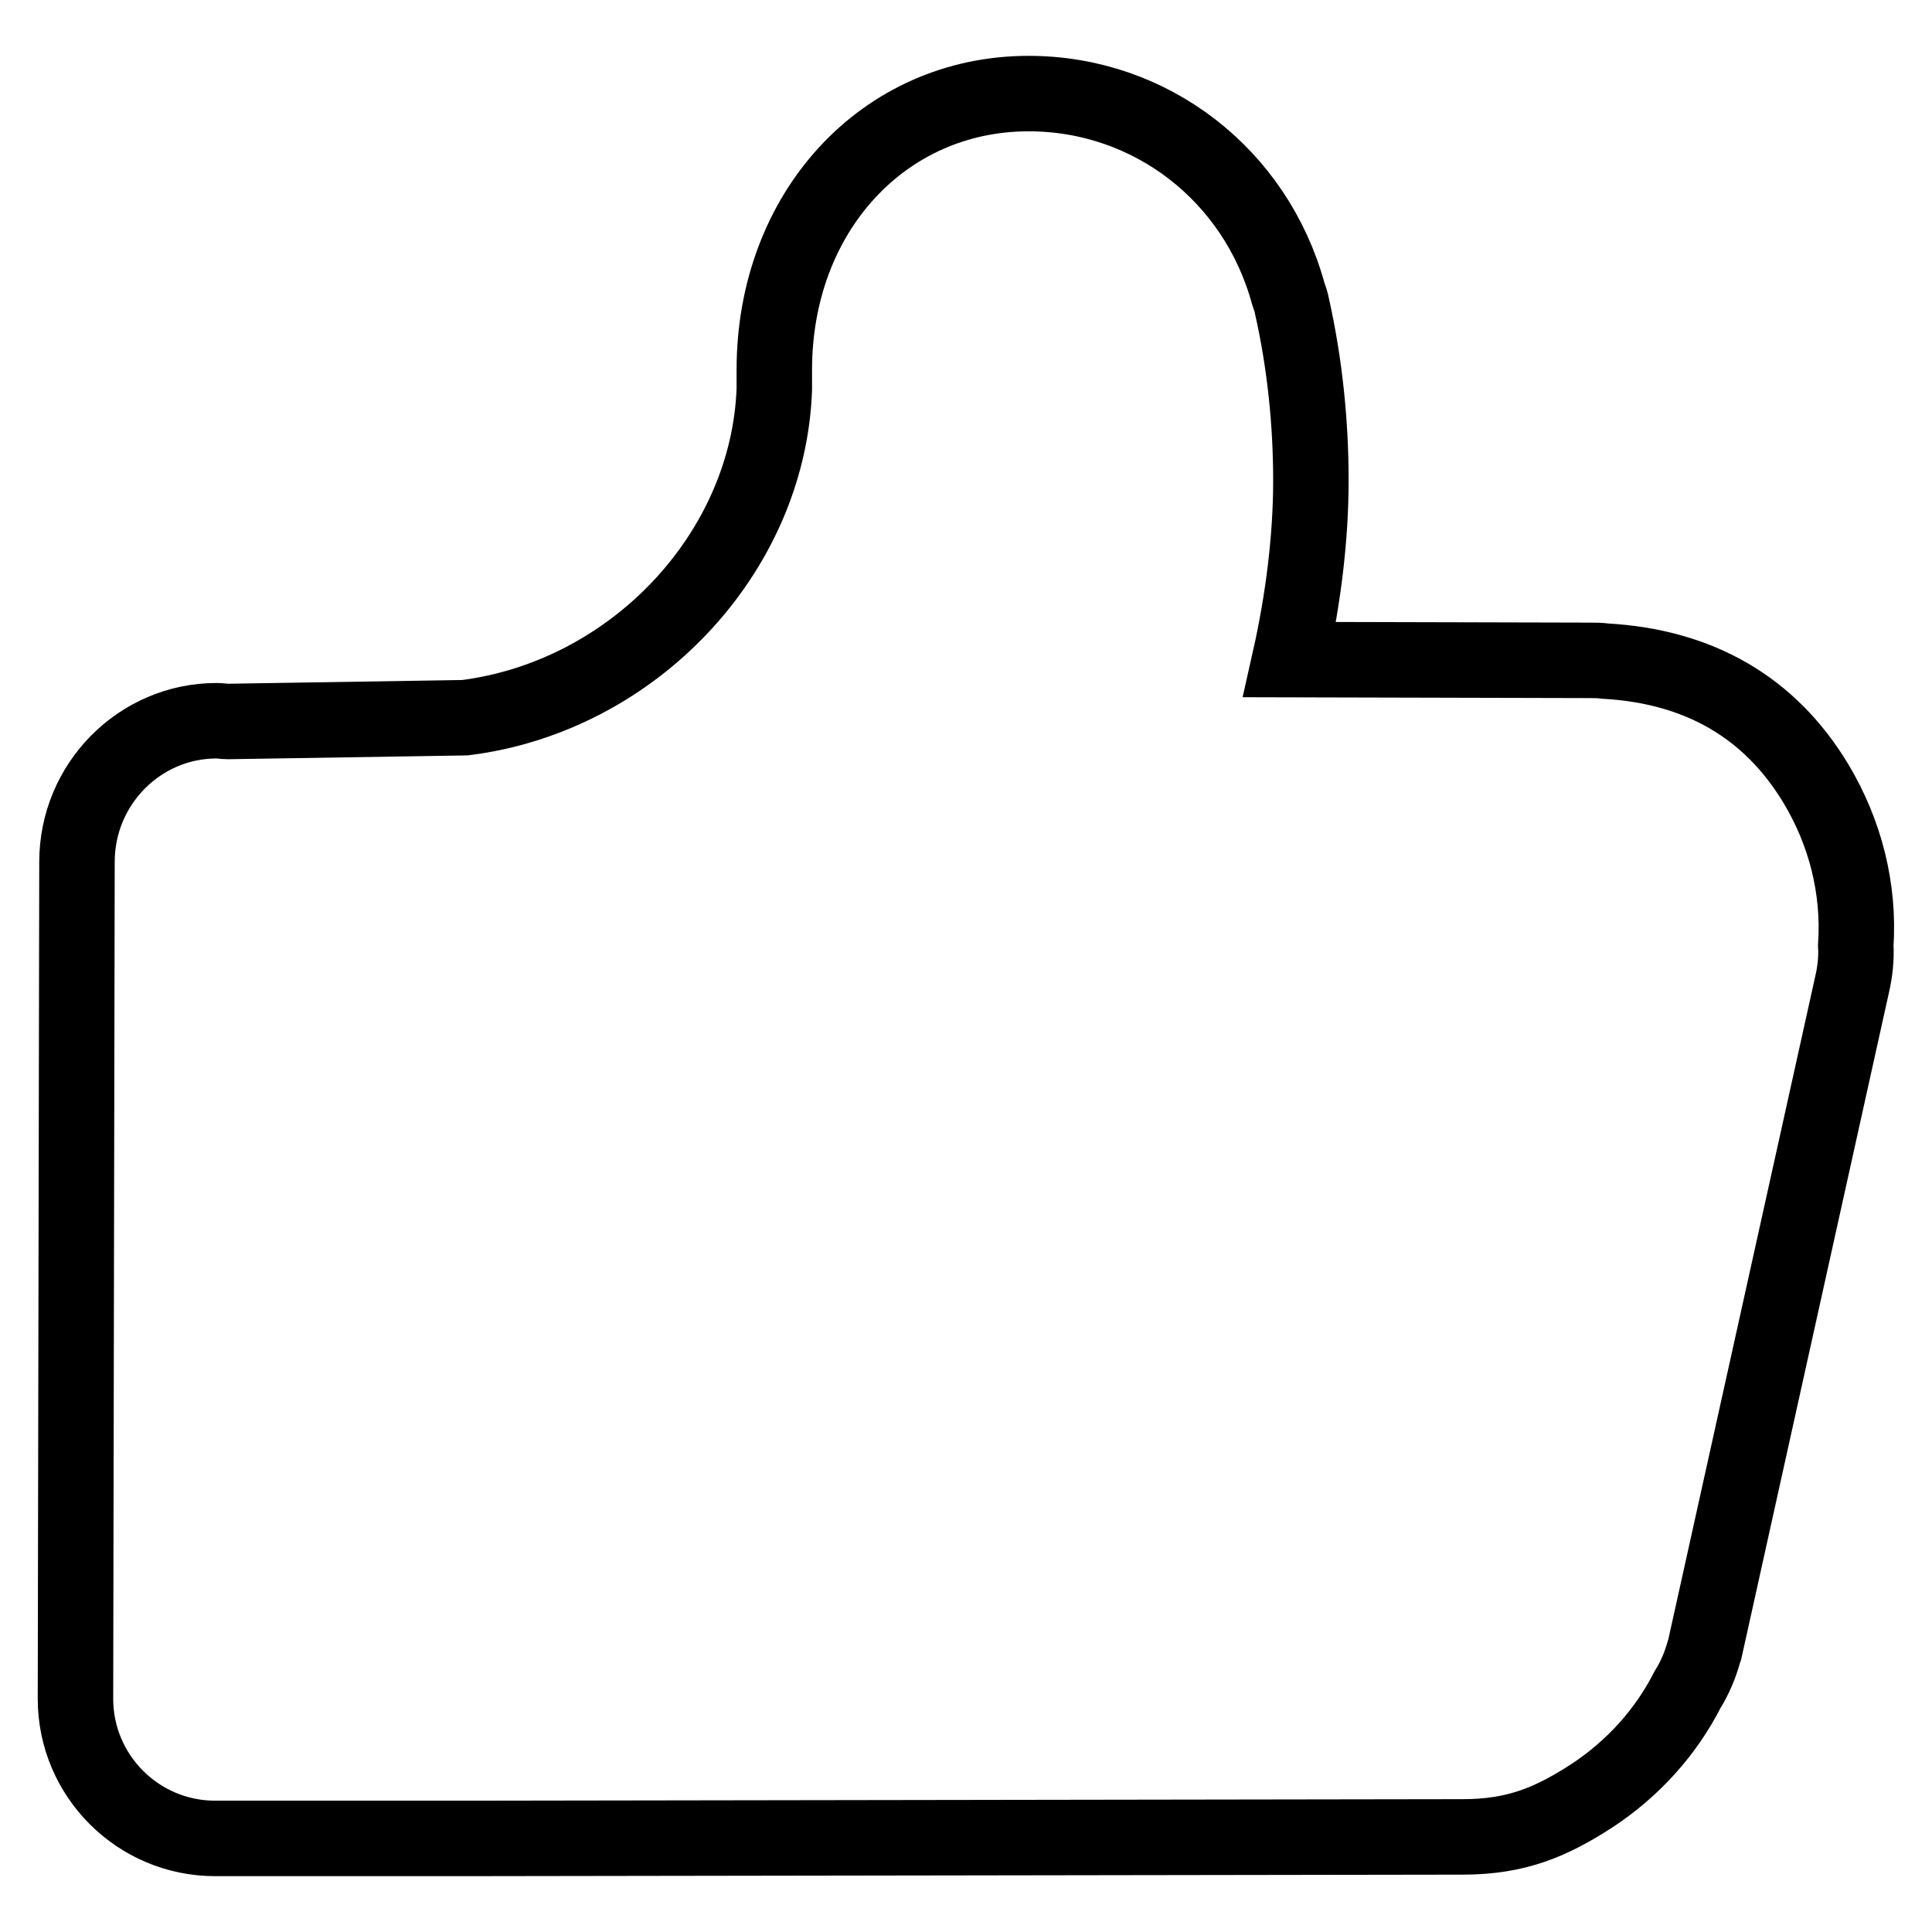 <?xml version="1.0" encoding="utf-8"?>
<!-- Svg Vector Icons : http://www.onlinewebfonts.com/icon -->
<!DOCTYPE svg PUBLIC "-//W3C//DTD SVG 1.1//EN" "http://www.w3.org/Graphics/SVG/1.1/DTD/svg11.dtd">
<svg version="1.1" xmlns="http://www.w3.org/2000/svg" xmlns:xlink="http://www.w3.org/1999/xlink" x="0px" y="0px" viewBox="0 0 256 256" enable-background="new 0 0 256 256" xml:space="preserve">
<g> <path stroke-width="10" fill-opacity="0" stroke="#000000"  d="M240.6,103.8c-6.1-10.1-15.5-15.5-27.9-16.2c-0.7-0.1-1.5-0.1-2.1-0.1l-39.7-0.1c1.8-8,2.8-16.2,2.8-23.7 c0-7.7-0.8-15.5-2.5-23.1c-0.1-0.6-0.3-1.1-0.5-1.7c-4.3-15.7-18.2-26.5-34.4-26.5c-19.2,0-33.7,15.7-33.7,36.6l0,0.5 c0,0.6,0,1.3,0,2.1c-0.8,21.7-18.7,40.7-41,43.5l-31.4,0.5c-0.5,0-1-0.1-1.5-0.1c-10.2,0-18.5,8.4-18.5,18.7L10,225.1 c0,10.2,8.3,18.5,18.5,18.5l34.4,0h0l130.9-0.2h0c7.2,0,11.8-2,17.2-5.5c5.3-3.5,9.7-8.3,12.6-14c1-1.6,1.7-3.3,2.2-5.1 c0-0.1,0.1-0.2,0.1-0.3l19.5-88c0.4-1.7,0.6-3.5,0.5-5.2C246.4,117.7,244.5,110.3,240.6,103.8L240.6,103.8z"/></g>
</svg>